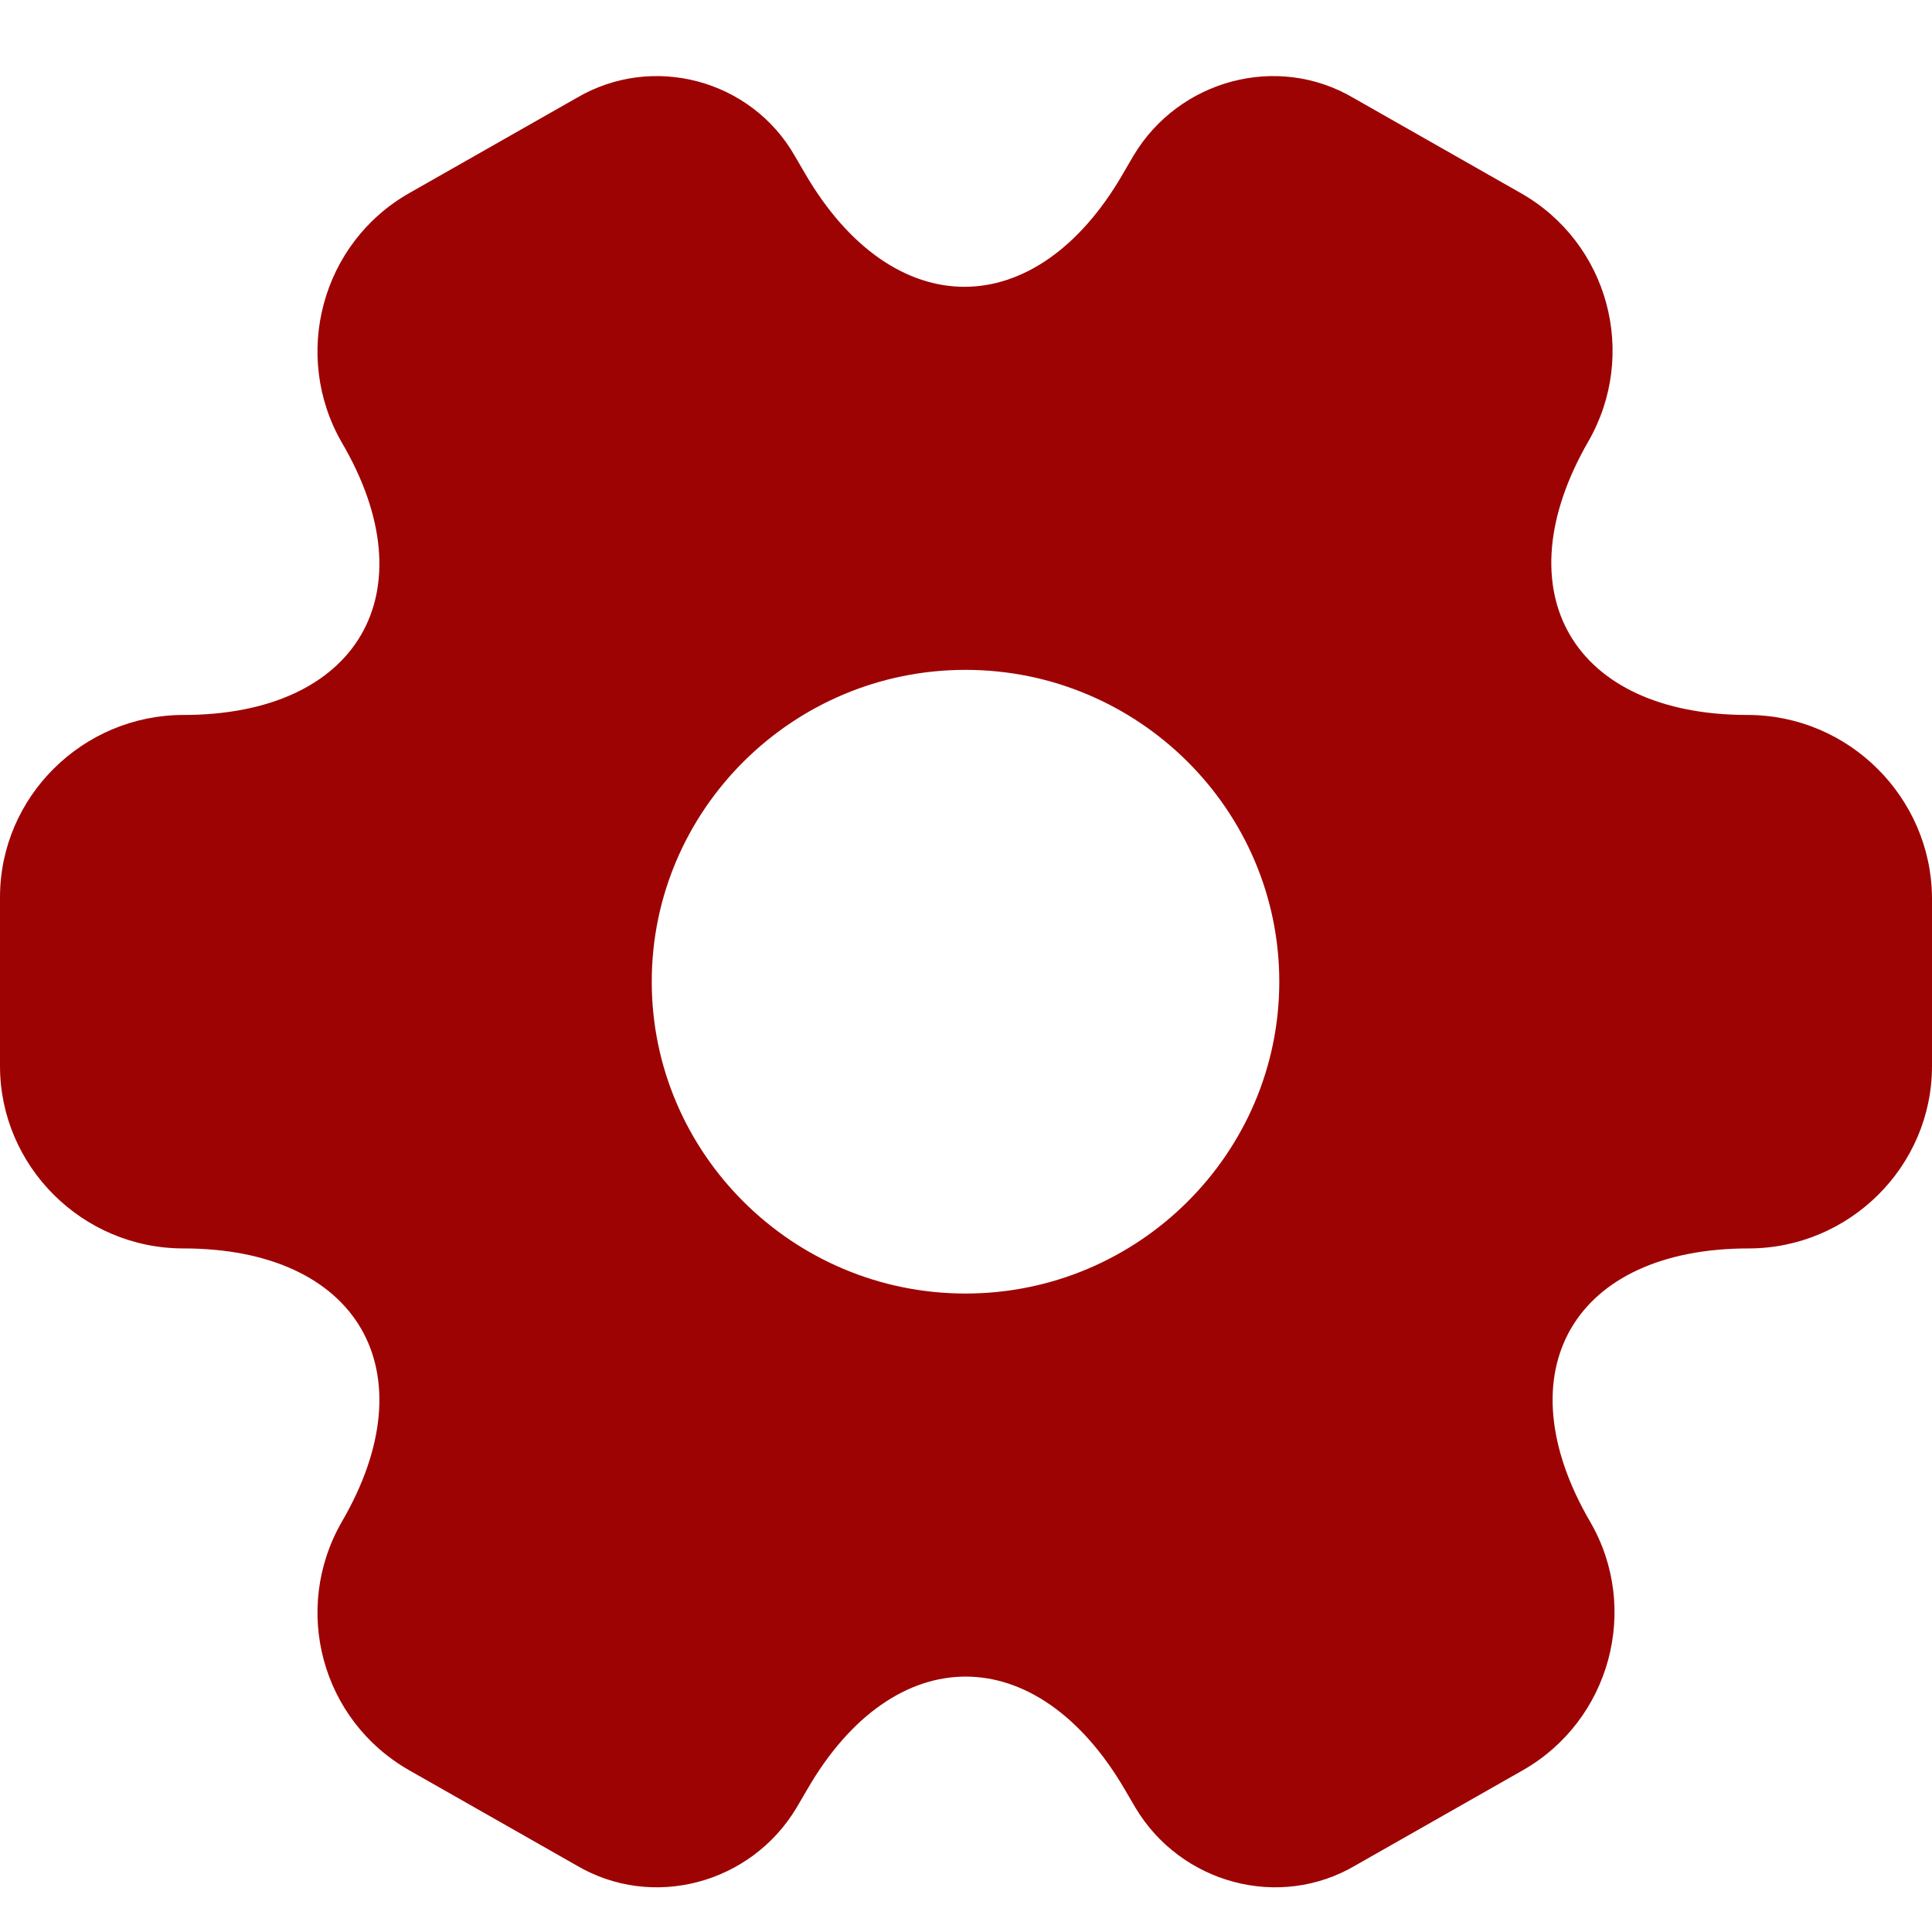 <?xml version="1.0" encoding="UTF-8"?> <svg xmlns="http://www.w3.org/2000/svg" width="32" height="32" viewBox="0 0 32 32" fill="none"><path d="M28.945 11.842C26.051 11.842 24.868 9.808 26.307 7.313C27.138 5.867 26.643 4.023 25.187 3.197L22.421 1.624C21.157 0.877 19.526 1.322 18.775 2.577L18.599 2.879C17.159 5.374 14.793 5.374 13.337 2.879L13.161 2.577C12.442 1.322 10.811 0.877 9.547 1.624L6.781 3.197C5.325 4.023 4.83 5.883 5.661 7.329C7.116 9.808 5.933 11.842 3.038 11.842C1.375 11.842 0 13.193 0 14.861V17.658C0 19.311 1.359 20.678 3.038 20.678C5.933 20.678 7.116 22.712 5.661 25.207C4.83 26.653 5.325 28.496 6.781 29.323L9.547 30.896C10.811 31.643 12.442 31.198 13.193 29.942L13.369 29.641C14.809 27.146 17.175 27.146 18.631 29.641L18.807 29.942C19.558 31.198 21.189 31.643 22.453 30.896L25.219 29.323C26.675 28.496 27.17 26.637 26.339 25.207C24.884 22.712 26.067 20.678 28.962 20.678C30.625 20.678 32 19.327 32 17.658V14.861C31.984 13.209 30.625 11.842 28.945 11.842ZM15.992 21.425C13.129 21.425 10.795 19.104 10.795 16.26C10.795 13.415 13.129 11.095 15.992 11.095C18.855 11.095 21.189 13.415 21.189 16.26C21.189 19.104 18.855 21.425 15.992 21.425Z" fill="#9E0303"></path></svg> 